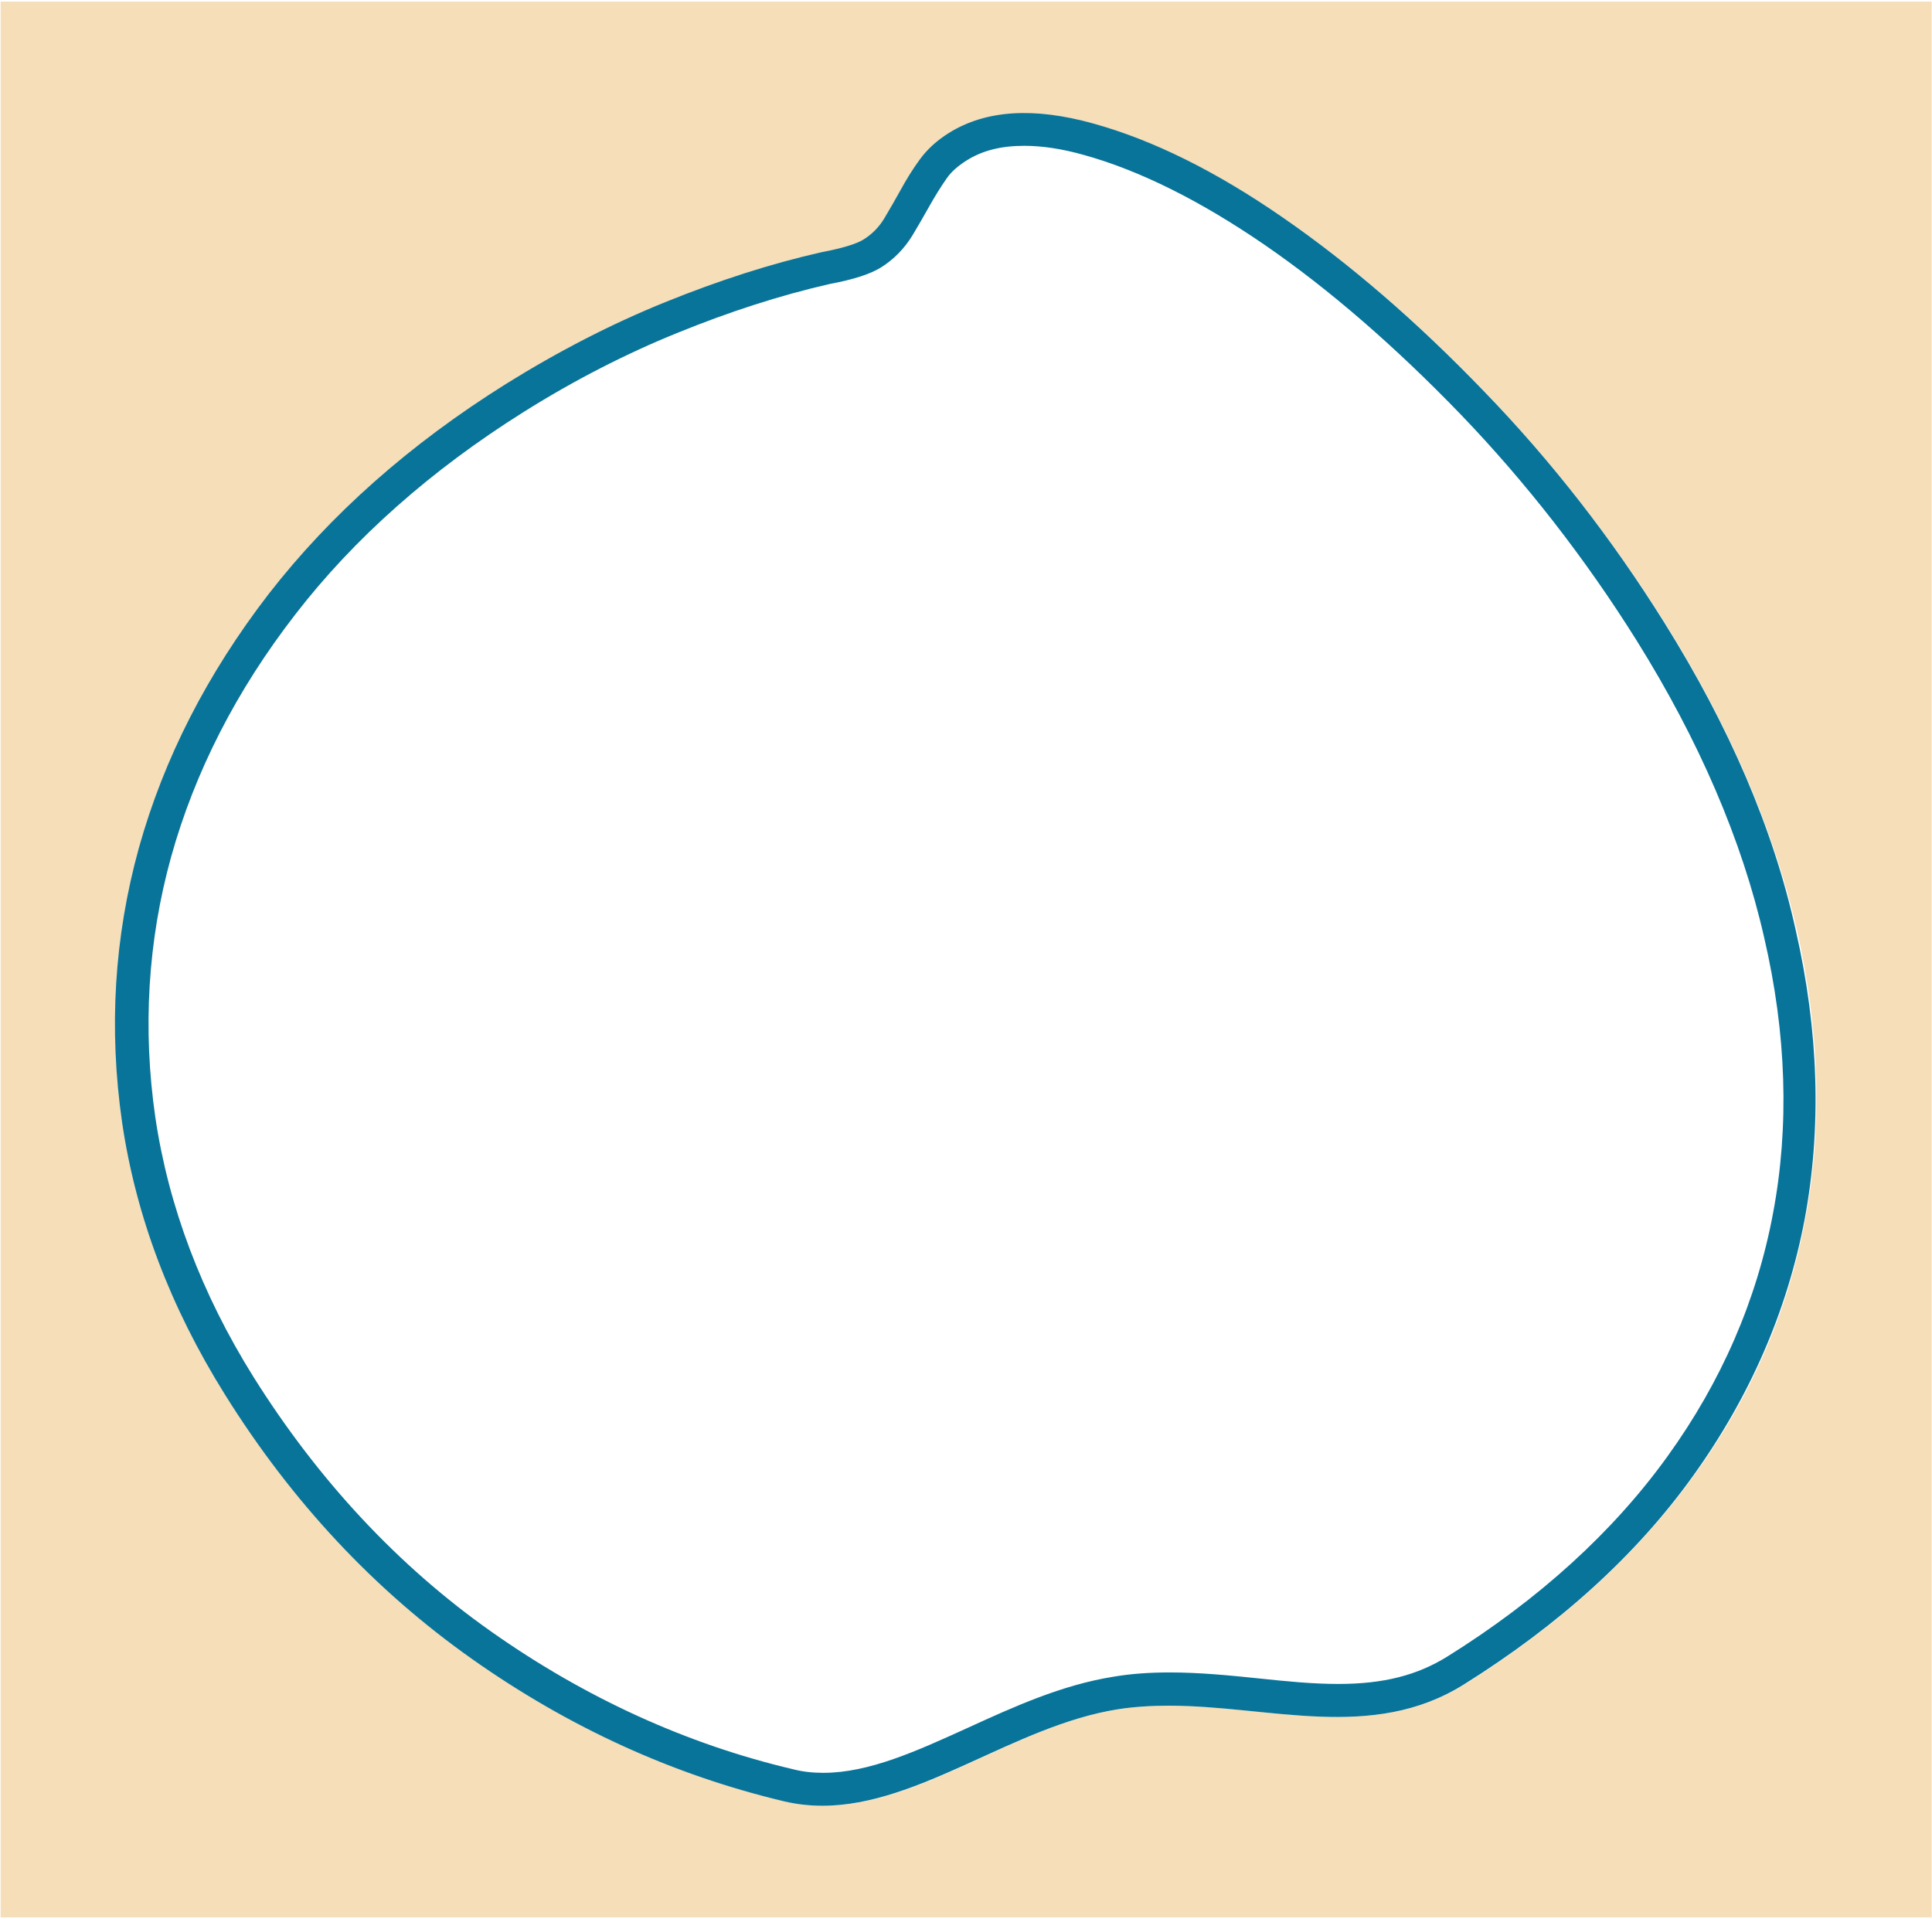 <?xml version="1.0" encoding="utf-8"?>
<!-- Generator: Adobe Illustrator 26.0.1, SVG Export Plug-In . SVG Version: 6.00 Build 0)  -->
<svg version="1.1" id="Livello_1" xmlns="http://www.w3.org/2000/svg" xmlns:xlink="http://www.w3.org/1999/xlink" x="0px" y="0px"
	 viewBox="0 0 587 583" style="enable-background:new 0 0 587 583;" xml:space="preserve" preserveAspectRatio="none">
<style type="text/css">
	.st0{fill:#F5DEB8;}
	.st1{fill:#08749A;}
	.st2{fill:#D8A548;}
</style>
<g>
	<path class="st0" d="M0.2,0.5v582h586.7V0.5H0.2z M548.5,370.5c-5.2,27.9-16.5,53.9-33.9,77.9c-17.4,24.1-40.6,45.2-69.7,63.4
		c-27.9,17.4-58.9,6.4-89.6,6.4c-5.2,0-10.4,0.3-15.5,1.1c-31.6,5-60.2,29.4-89.7,29.3c-3.8,0-7.7-0.4-11.5-1.3
		c-33.7-8-65.4-22.4-95-43.3C114,483.2,89,456.4,68.5,423.7c-16.6-26.6-27-54.1-31.2-82.6c-4.2-28.5-2.5-56.2,5.1-83.4
		c7.5-27.1,20.7-52.8,39.4-77.1c18.7-24.3,42.8-45.6,72.2-63.9c15.9-9.9,32-18.2,48.3-24.8c16.3-6.6,32.2-11.7,47.6-15.2
		c6.2-1.2,10.4-2.4,12.6-3.8c2.6-1.7,4.8-3.8,6.4-6.5c1.6-2.7,3.3-5.6,5-8.7c1.7-3.1,3.7-6.2,5.8-9.2c2.1-3,5.1-5.7,8.8-8
		c11.1-7,25.7-7.9,43.8-2.9c18,5,37.3,14.6,57.7,28.6c20.4,14.1,40.8,31.7,61.2,52.9c20.4,21.2,38.6,44.6,54.7,70.2
		c19.7,31.5,33,62.6,40.1,93.3C552.9,313.3,553.8,342.6,548.5,370.5z"/>
	<path class="st1" d="M505.7,189.2c-16-25.6-34.2-49-54.7-70.2c-20.4-21.2-40.8-38.8-61.2-52.9c-20.4-14.1-39.6-23.6-57.7-28.6
		c-18-5-32.6-4.1-43.8,2.9c-3.7,2.3-6.6,5-8.8,8c-2.2,3-4.1,6.1-5.8,9.2c-1.7,3.1-3.4,6-5,8.7c-1.6,2.7-3.8,4.9-6.4,6.5
		c-2.1,1.3-6.3,2.6-12.6,3.8c-15.5,3.5-31.3,8.6-47.6,15.2c-16.3,6.6-32.4,14.9-48.3,24.8c-29.4,18.4-53.4,39.7-72.2,63.9
		c-18.7,24.3-31.8,49.9-39.4,77.1c-7.5,27.1-9.2,54.9-5.1,83.4c4.2,28.5,14.6,56,31.2,82.6c20.4,32.7,45.5,59.5,75.1,80.4
		c29.6,20.9,61.3,35.3,95,43.3c3.9,0.9,7.7,1.3,11.5,1.3c29.5,0,58.2-24.3,89.7-29.3c5.1-0.8,10.3-1.1,15.5-1.1
		c30.7,0,61.7,11,89.6-6.4c29.1-18.2,52.4-39.3,69.7-63.4c17.3-24.1,28.6-50.1,33.9-77.9c5.2-27.9,4.3-57.2-2.7-87.9
		C538.8,251.8,525.4,220.7,505.7,189.2z M538.7,368.6c-4.9,26.3-15.7,51.2-32.1,73.9c-16.5,22.9-39,43.4-66.9,60.8
		c-9.2,5.7-19.4,8.3-33.1,8.3c-7.8,0-15.8-0.8-24.3-1.7c-8.7-0.9-17.8-1.8-26.9-1.8c-6.2,0-11.8,0.4-17.1,1.3
		c-15.7,2.5-30.2,9.1-44.2,15.5c-15.4,7-30,13.7-43.9,13.7c0,0,0,0,0,0h0c0,0,0,0,0,0c-3.2,0-6.2-0.3-9.3-1.1
		c-32.3-7.6-63.1-21.7-91.5-41.7c-28.4-20-52.7-46.1-72.4-77.5c-15.8-25.3-25.8-51.8-29.8-78.8c-3.9-26.9-2.3-53.6,4.8-79.2
		c7.2-25.8,19.8-50.5,37.7-73.6c17.9-23.2,41.3-43.9,69.5-61.6c15.3-9.6,31.1-17.7,46.7-24c15.7-6.4,31.2-11.4,46.1-14.8
		c7.4-1.4,12.3-3,15.6-5c4-2.5,7.2-5.8,9.7-9.9c1.7-2.8,3.4-5.8,5.2-9c1.6-2.8,3.3-5.6,5.2-8.3c1.4-2,3.4-3.7,5.9-5.3
		c4.9-3.1,10.6-4.5,17.6-4.5c5.4,0,11.5,0.9,18.2,2.8c16.9,4.7,35.3,13.9,54.7,27.2c19.8,13.6,39.8,31,59.7,51.6
		c19.8,20.6,37.8,43.7,53.4,68.6c19,30.4,32.1,60.8,38.8,90.3C542.8,314,543.7,342.2,538.7,368.6z"/>
	<polygon class="st2" points="250.1,538.7 250.1,538.7 250.1,538.7 	"/>
</g>
</svg>
